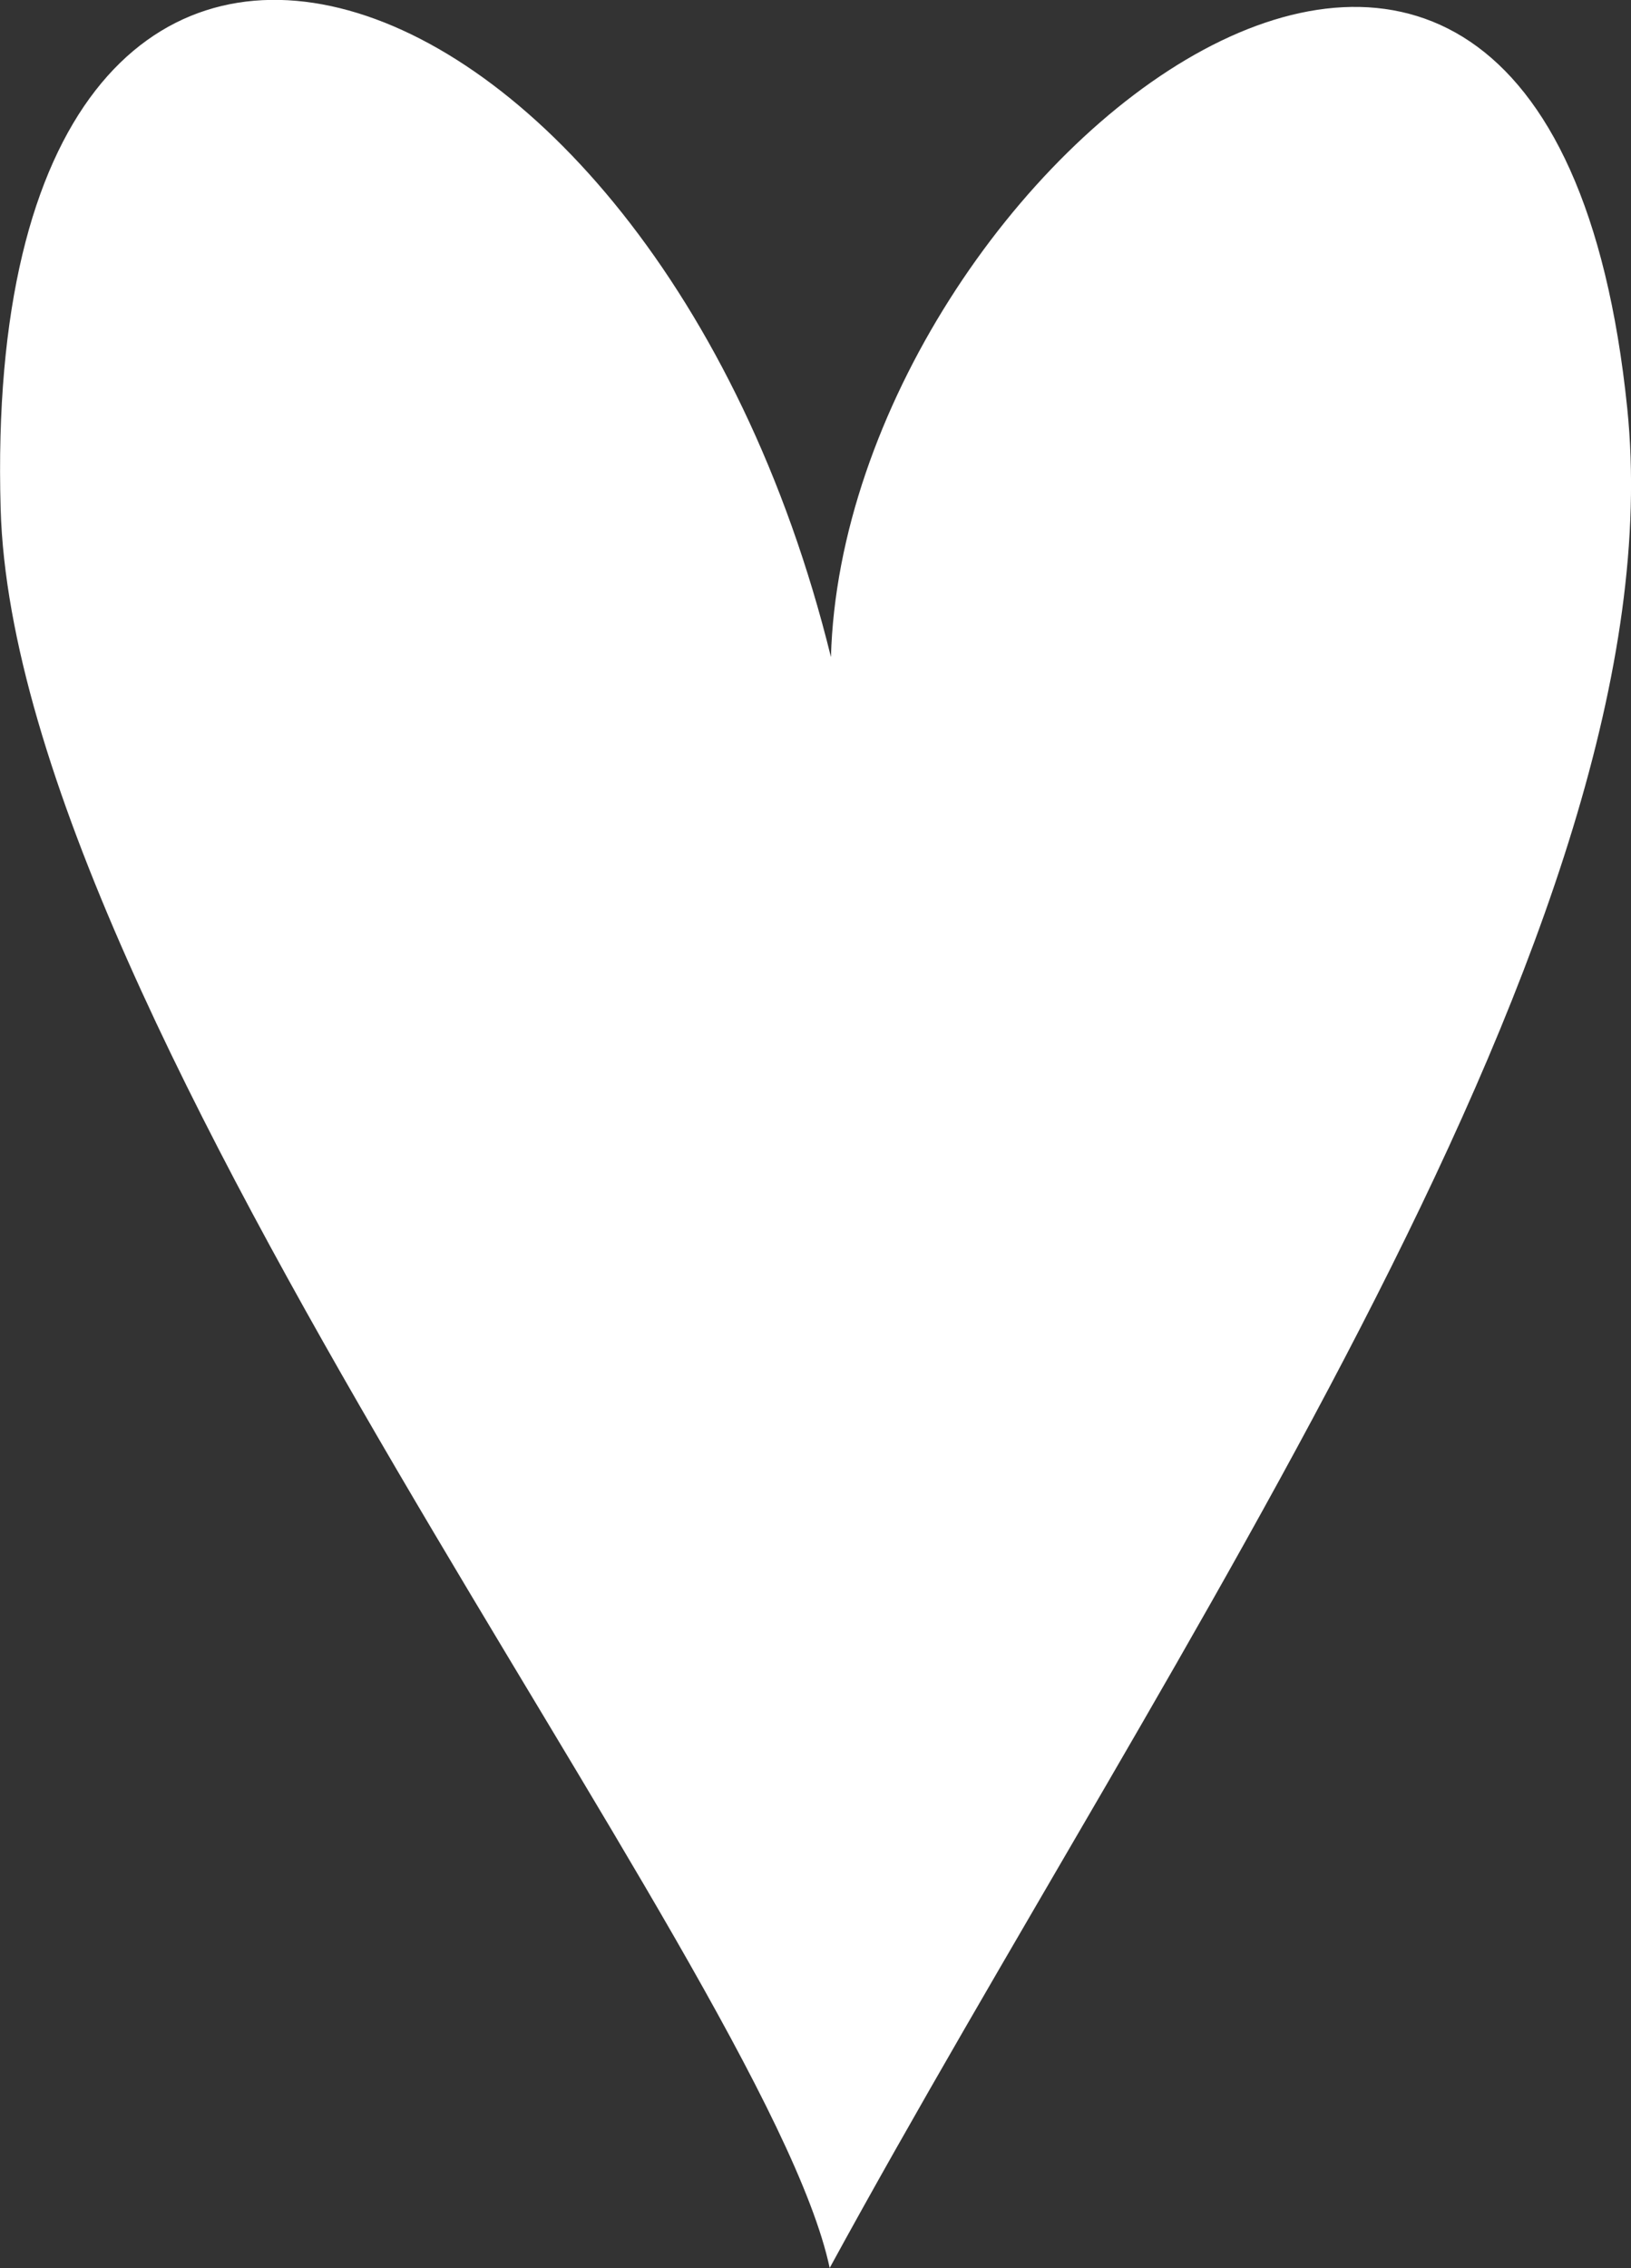 <?xml version="1.0" encoding="UTF-8"?> <svg xmlns="http://www.w3.org/2000/svg" xmlns:xlink="http://www.w3.org/1999/xlink" width="40.46pt" height="56.24pt" viewBox="0 0 40.46 56.24"><rect x="0" y="0" width="40.46" height="56.24" fill="#333333" stroke="none"/> <defs> <clipPath id="clip1"> <path d="M 0 0 L 40.461 0 L 40.461 56.238 L 0 56.238 Z M 0 0 "></path> </clipPath> </defs> <g id="surface1"> <g clip-path="url(#clip1)" clip-rule="nonzero"> <path style=" stroke:none;fill-rule:nonzero;fill:rgb(100%,100%,100%);fill-opacity:1;" d="M 20.582 56.238 C 18.988 48.738 0.383 25.477 0.016 12.617 C -0.555 -7.301 16.16 -1.797 20.613 16.293 C 20.953 4.145 38.336 -9.66 40.367 10.125 C 41.676 22.898 29.027 40.77 20.582 56.238 "></path> </g> </g> </svg> 